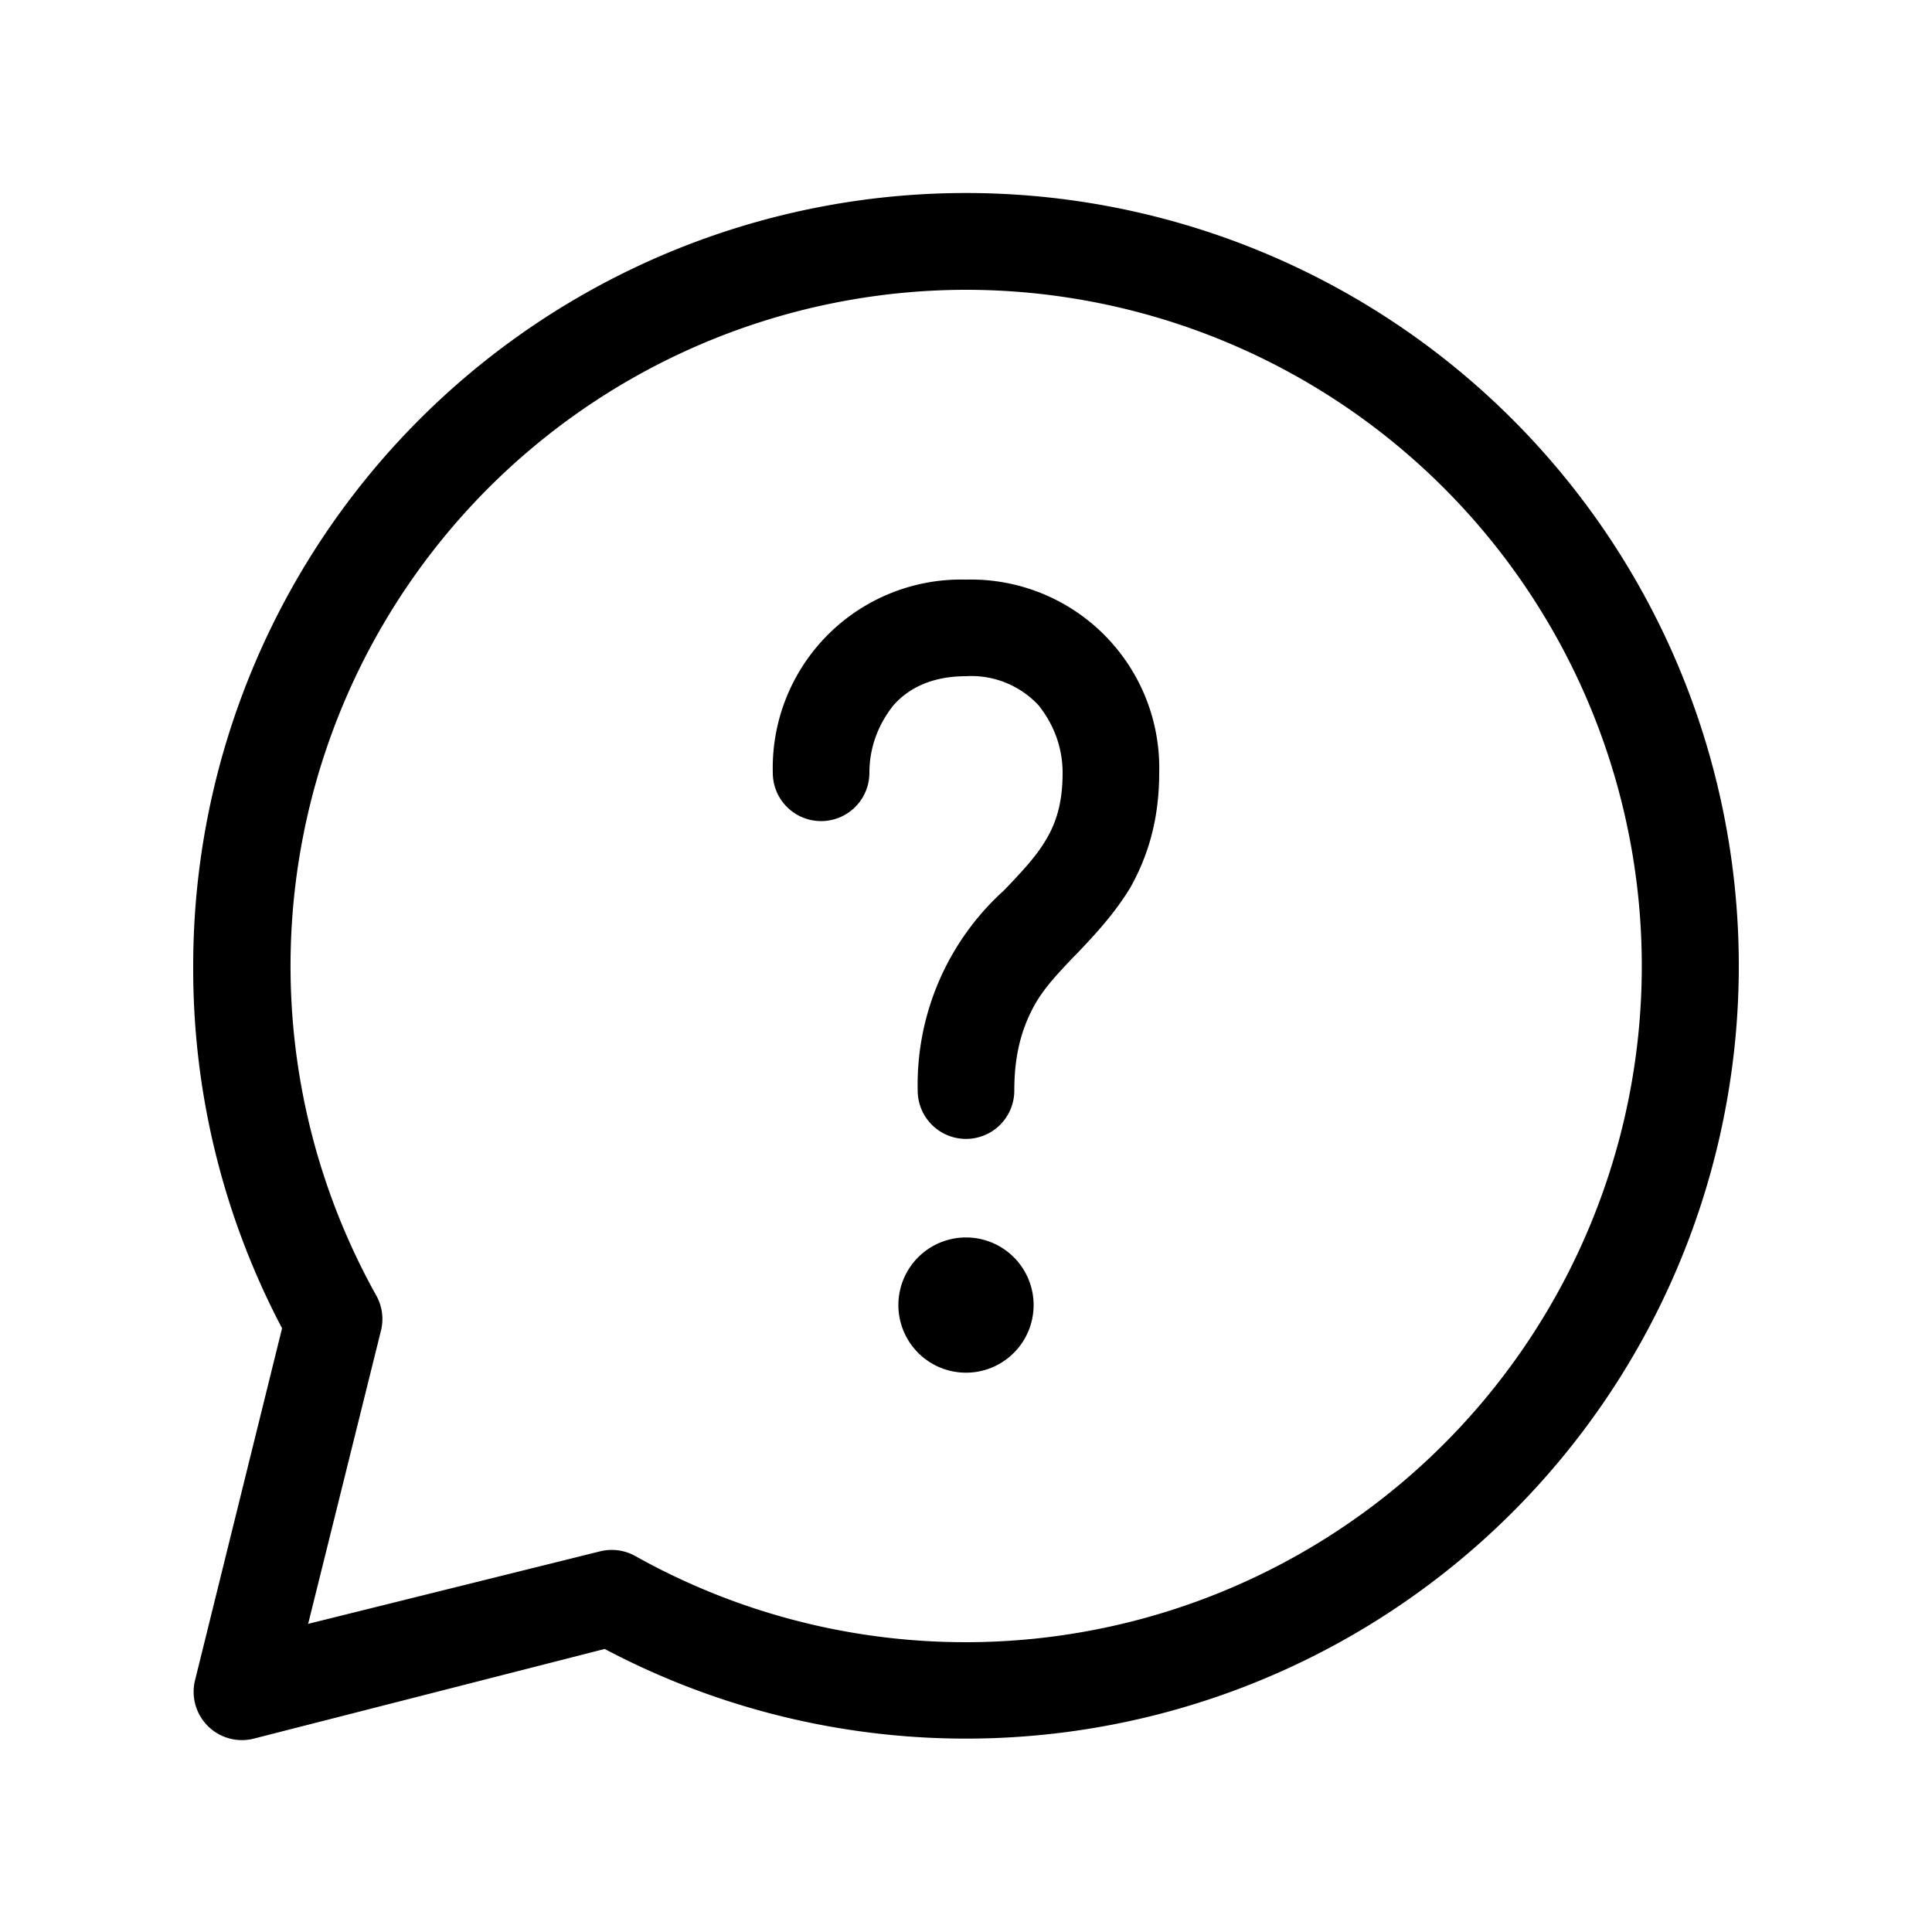 <svg width="20" height="20" viewBox="0 0 20 20" xmlns="http://www.w3.org/2000/svg"><path d="M9.25 7.3c-.16.2-.25.44-.25.7a.5.5 0 0 1-1 0 1.95 1.95 0 0 1 2-2 1.95 1.95 0 0 1 2 2c0 .49-.12.87-.3 1.19-.17.28-.38.5-.55.68l-.04.04c-.19.2-.33.35-.43.55-.1.2-.18.45-.18.83a.5.5 0 1 1-1 0 2.71 2.71 0 0 1 .89-2.07l.02-.02c.19-.2.32-.34.42-.51.1-.17.17-.37.17-.69 0-.26-.09-.5-.25-.7A.95.95 0 0 0 10 7c-.36 0-.6.13-.75.3Zm.75 6.91a.7.7 0 1 0 0-1.4.7.7 0 0 0 0 1.4ZM2 10a8 8 0 1 1 4.26 7.07L2.62 18a.5.5 0 0 1-.6-.61l.9-3.64A7.97 7.97 0 0 1 2 10Zm8-7a7 7 0 0 0-6.1 10.42.5.5 0 0 1 .04.37l-.75 3.02 3.02-.75a.5.5 0 0 1 .37.05A7 7 0 1 0 10 3Z"/></svg>